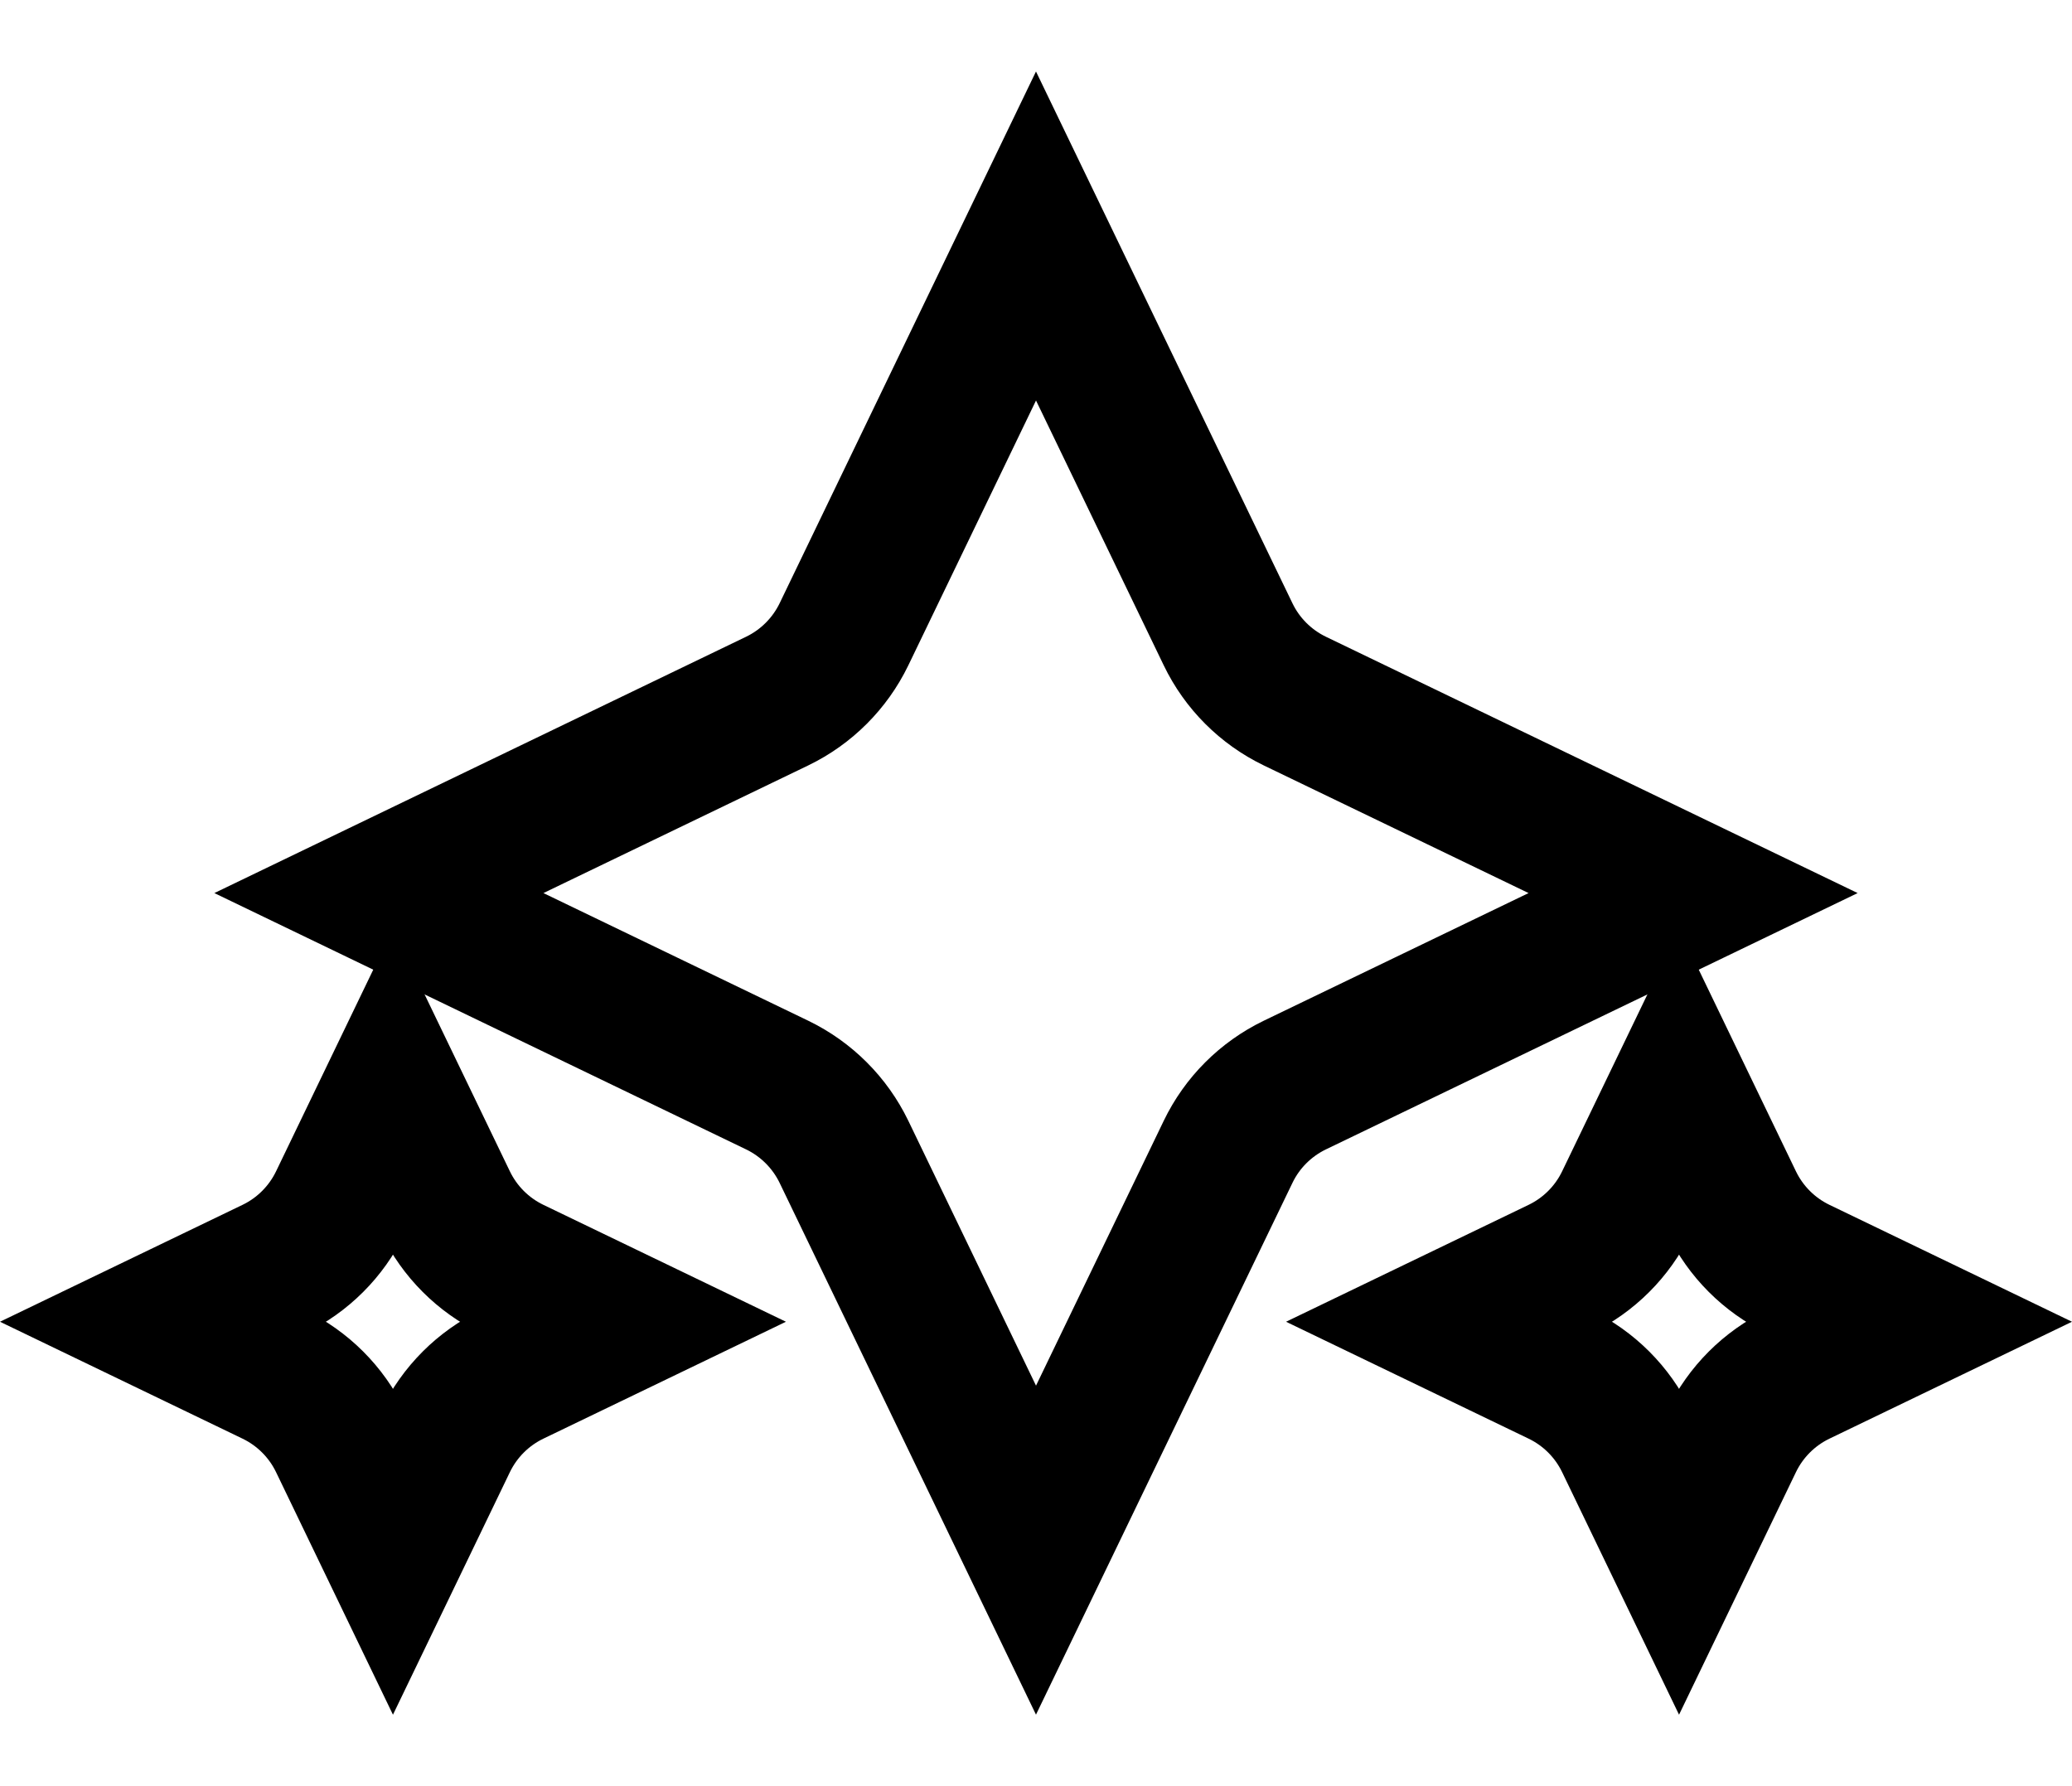 <svg width="29" height="25" viewBox="0 0 29 25" fill="none" xmlns="http://www.w3.org/2000/svg">
<path d="M17.189 8.879C17.385 9.286 17.714 9.615 18.121 9.812L23.697 12.5L18.121 15.188C17.714 15.385 17.385 15.714 17.189 16.121L14.5 21.697L11.812 16.121C11.615 15.714 11.286 15.385 10.879 15.188L5.303 12.5L10.879 9.812C11.286 9.615 11.615 9.286 11.812 8.879L14.5 3.303L17.189 8.879Z" stroke="black" stroke-width="2"/>
<path d="M24.236 16.83C24.433 17.238 24.762 17.567 25.17 17.764L26.697 18.5L25.17 19.236C24.762 19.433 24.433 19.762 24.236 20.17L23.5 21.697L22.764 20.17C22.567 19.762 22.238 19.433 21.83 19.236L20.303 18.5L21.83 17.764C22.238 17.567 22.567 17.238 22.764 16.83L23.5 15.303L24.236 16.83Z" stroke="black" stroke-width="2"/>
<path d="M6.236 16.83C6.433 17.238 6.762 17.567 7.17 17.764L8.697 18.5L7.17 19.236C6.762 19.433 6.433 19.762 6.236 20.17L5.5 21.697L4.764 20.17C4.567 19.762 4.238 19.433 3.83 19.236L2.303 18.5L3.83 17.764C4.238 17.567 4.567 17.238 4.764 16.83L5.5 15.303L6.236 16.83Z" stroke="black" stroke-width="2"/>
</svg>
